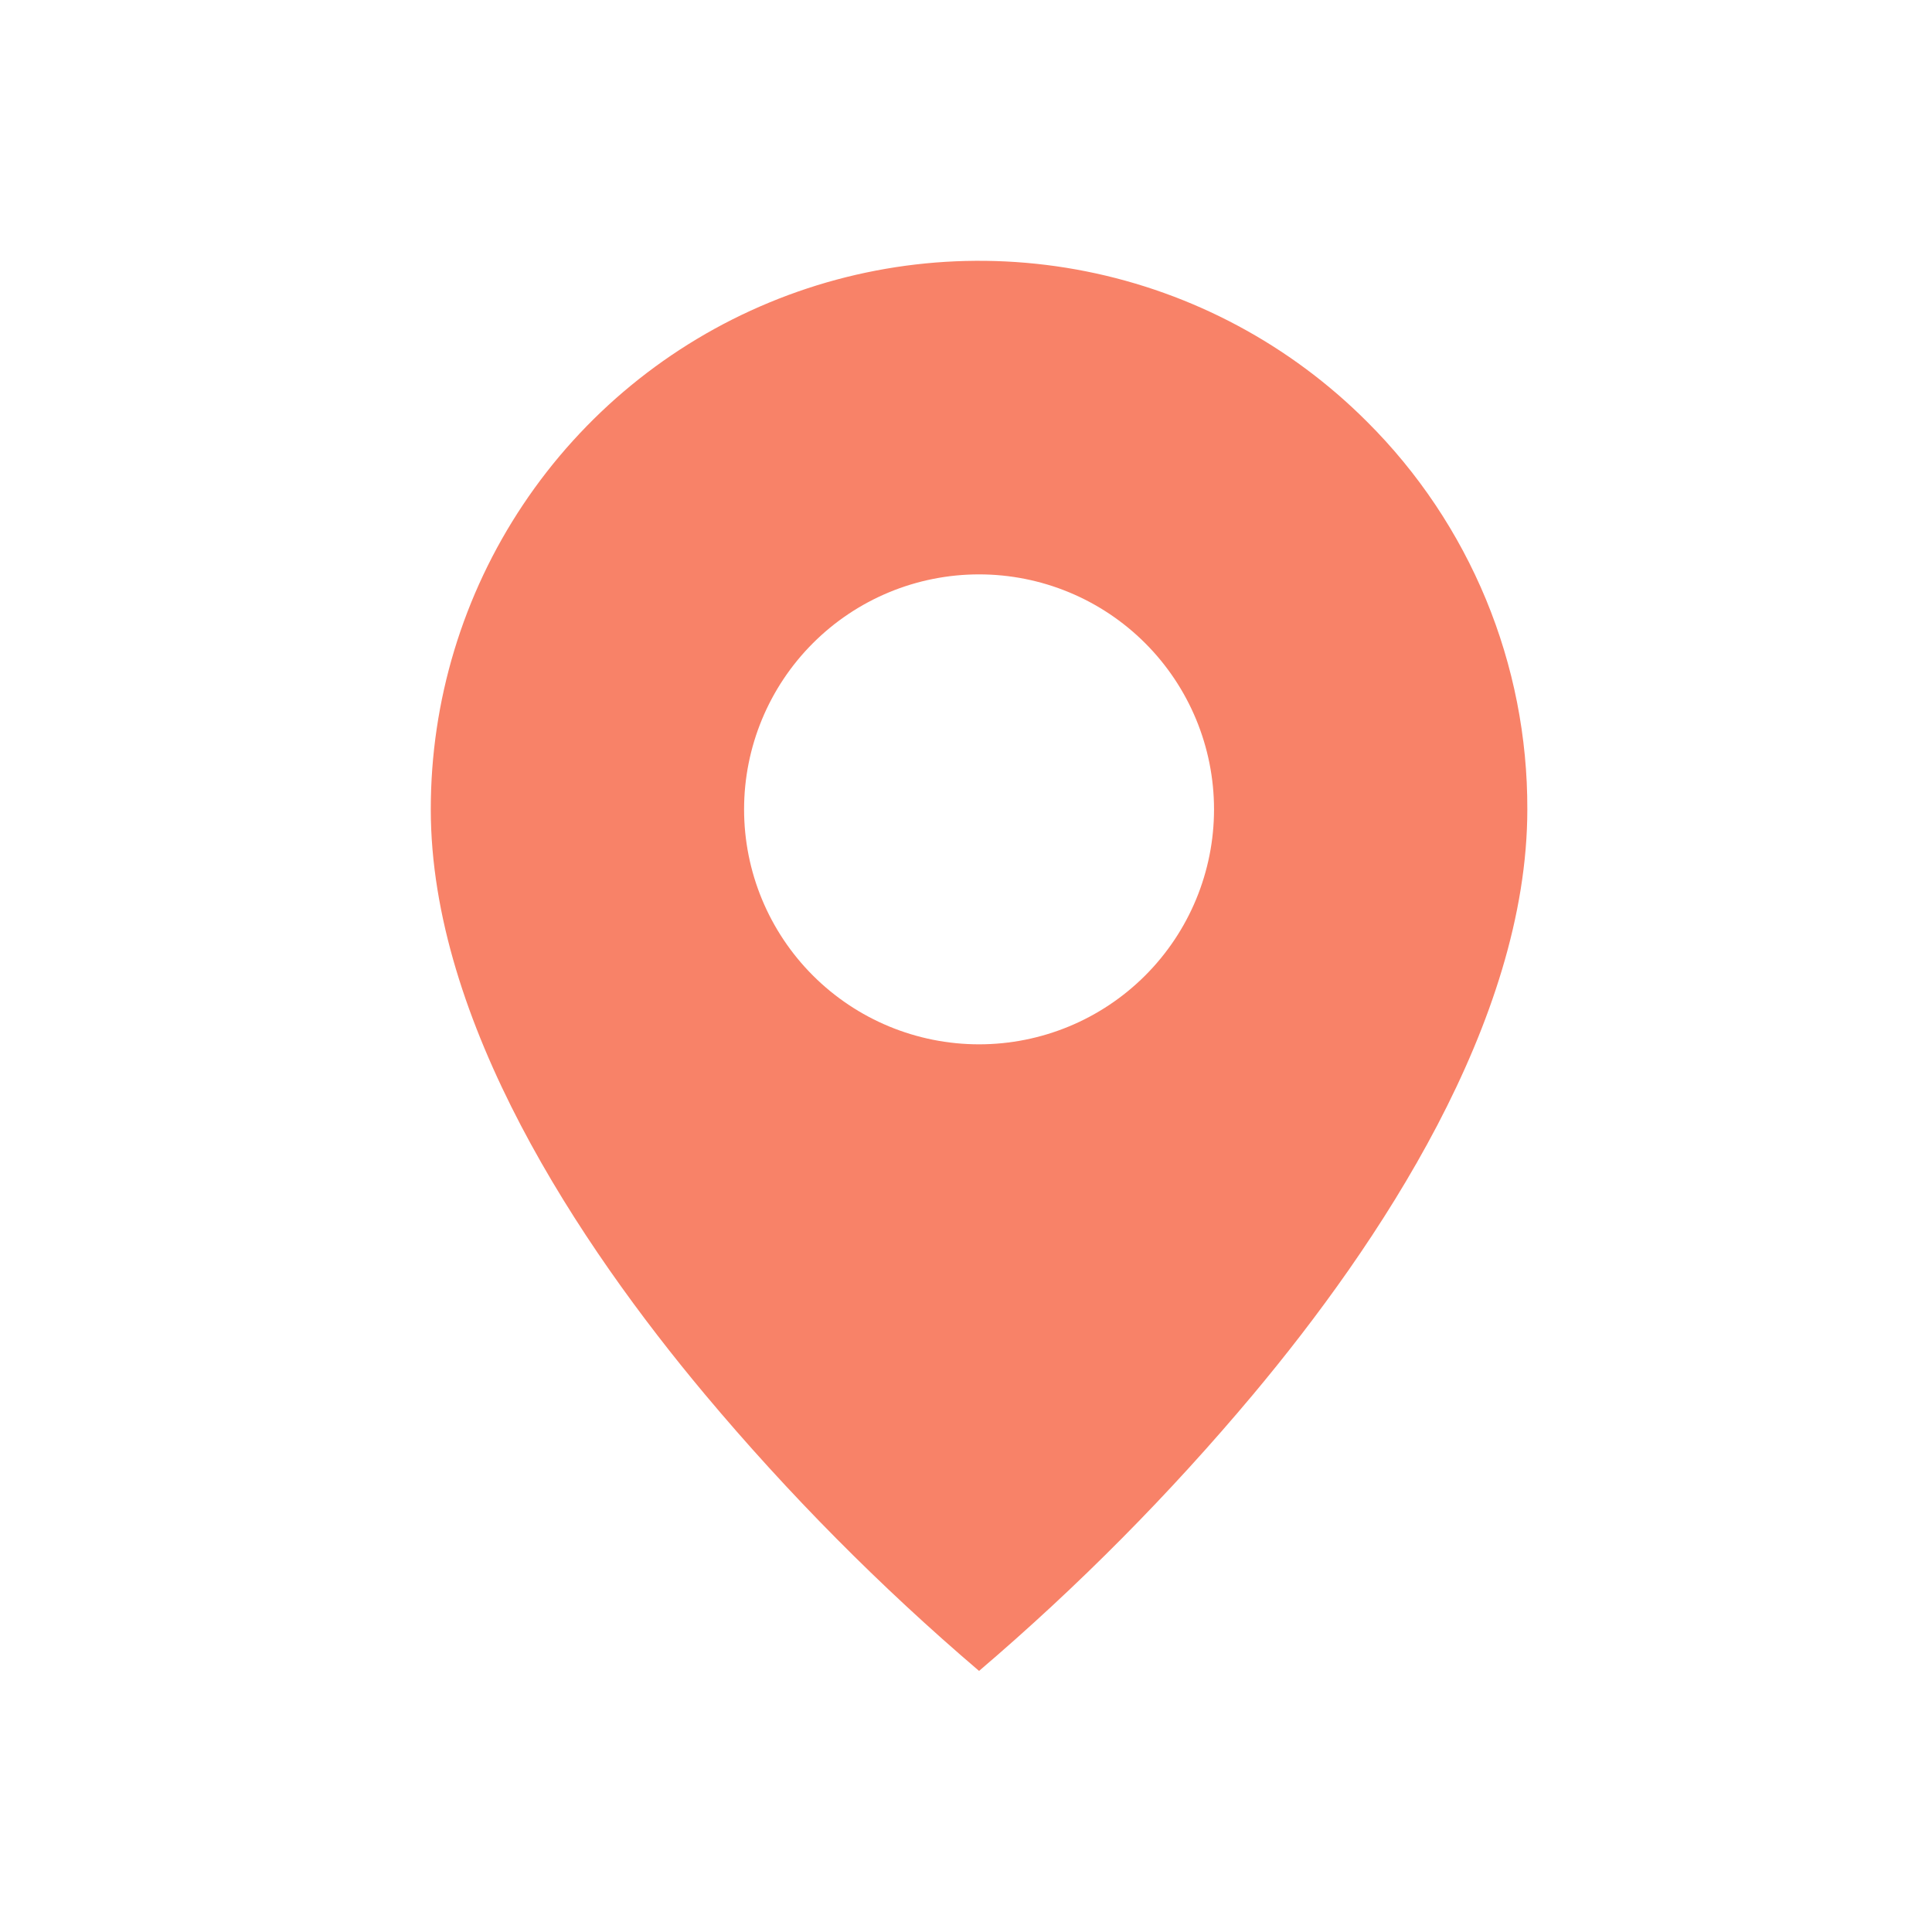 <svg width="37" height="37" viewBox="0 0 37 37" fill="none" xmlns="http://www.w3.org/2000/svg">
<path d="M18.75 32C16.855 30.384 15.099 28.612 13.5 26.704C11.1 23.837 8.25 19.568 8.25 15.5C8.249 13.423 8.864 11.391 10.018 9.664C11.172 7.936 12.812 6.589 14.732 5.794C16.651 4.999 18.763 4.791 20.801 5.197C22.838 5.603 24.71 6.604 26.178 8.074C27.156 9.047 27.93 10.204 28.458 11.479C28.985 12.754 29.254 14.121 29.25 15.5C29.25 19.568 26.4 23.837 24 26.704C22.401 28.612 20.645 30.384 18.75 32ZM18.75 11C17.556 11 16.412 11.474 15.568 12.318C14.724 13.162 14.25 14.307 14.25 15.5C14.25 16.694 14.724 17.838 15.568 18.682C16.412 19.526 17.556 20 18.75 20C19.944 20 21.088 19.526 21.932 18.682C22.776 17.838 23.25 16.694 23.25 15.5C23.25 14.307 22.776 13.162 21.932 12.318C21.088 11.474 19.944 11 18.75 11Z" fill="#F88268"/>
</svg>
